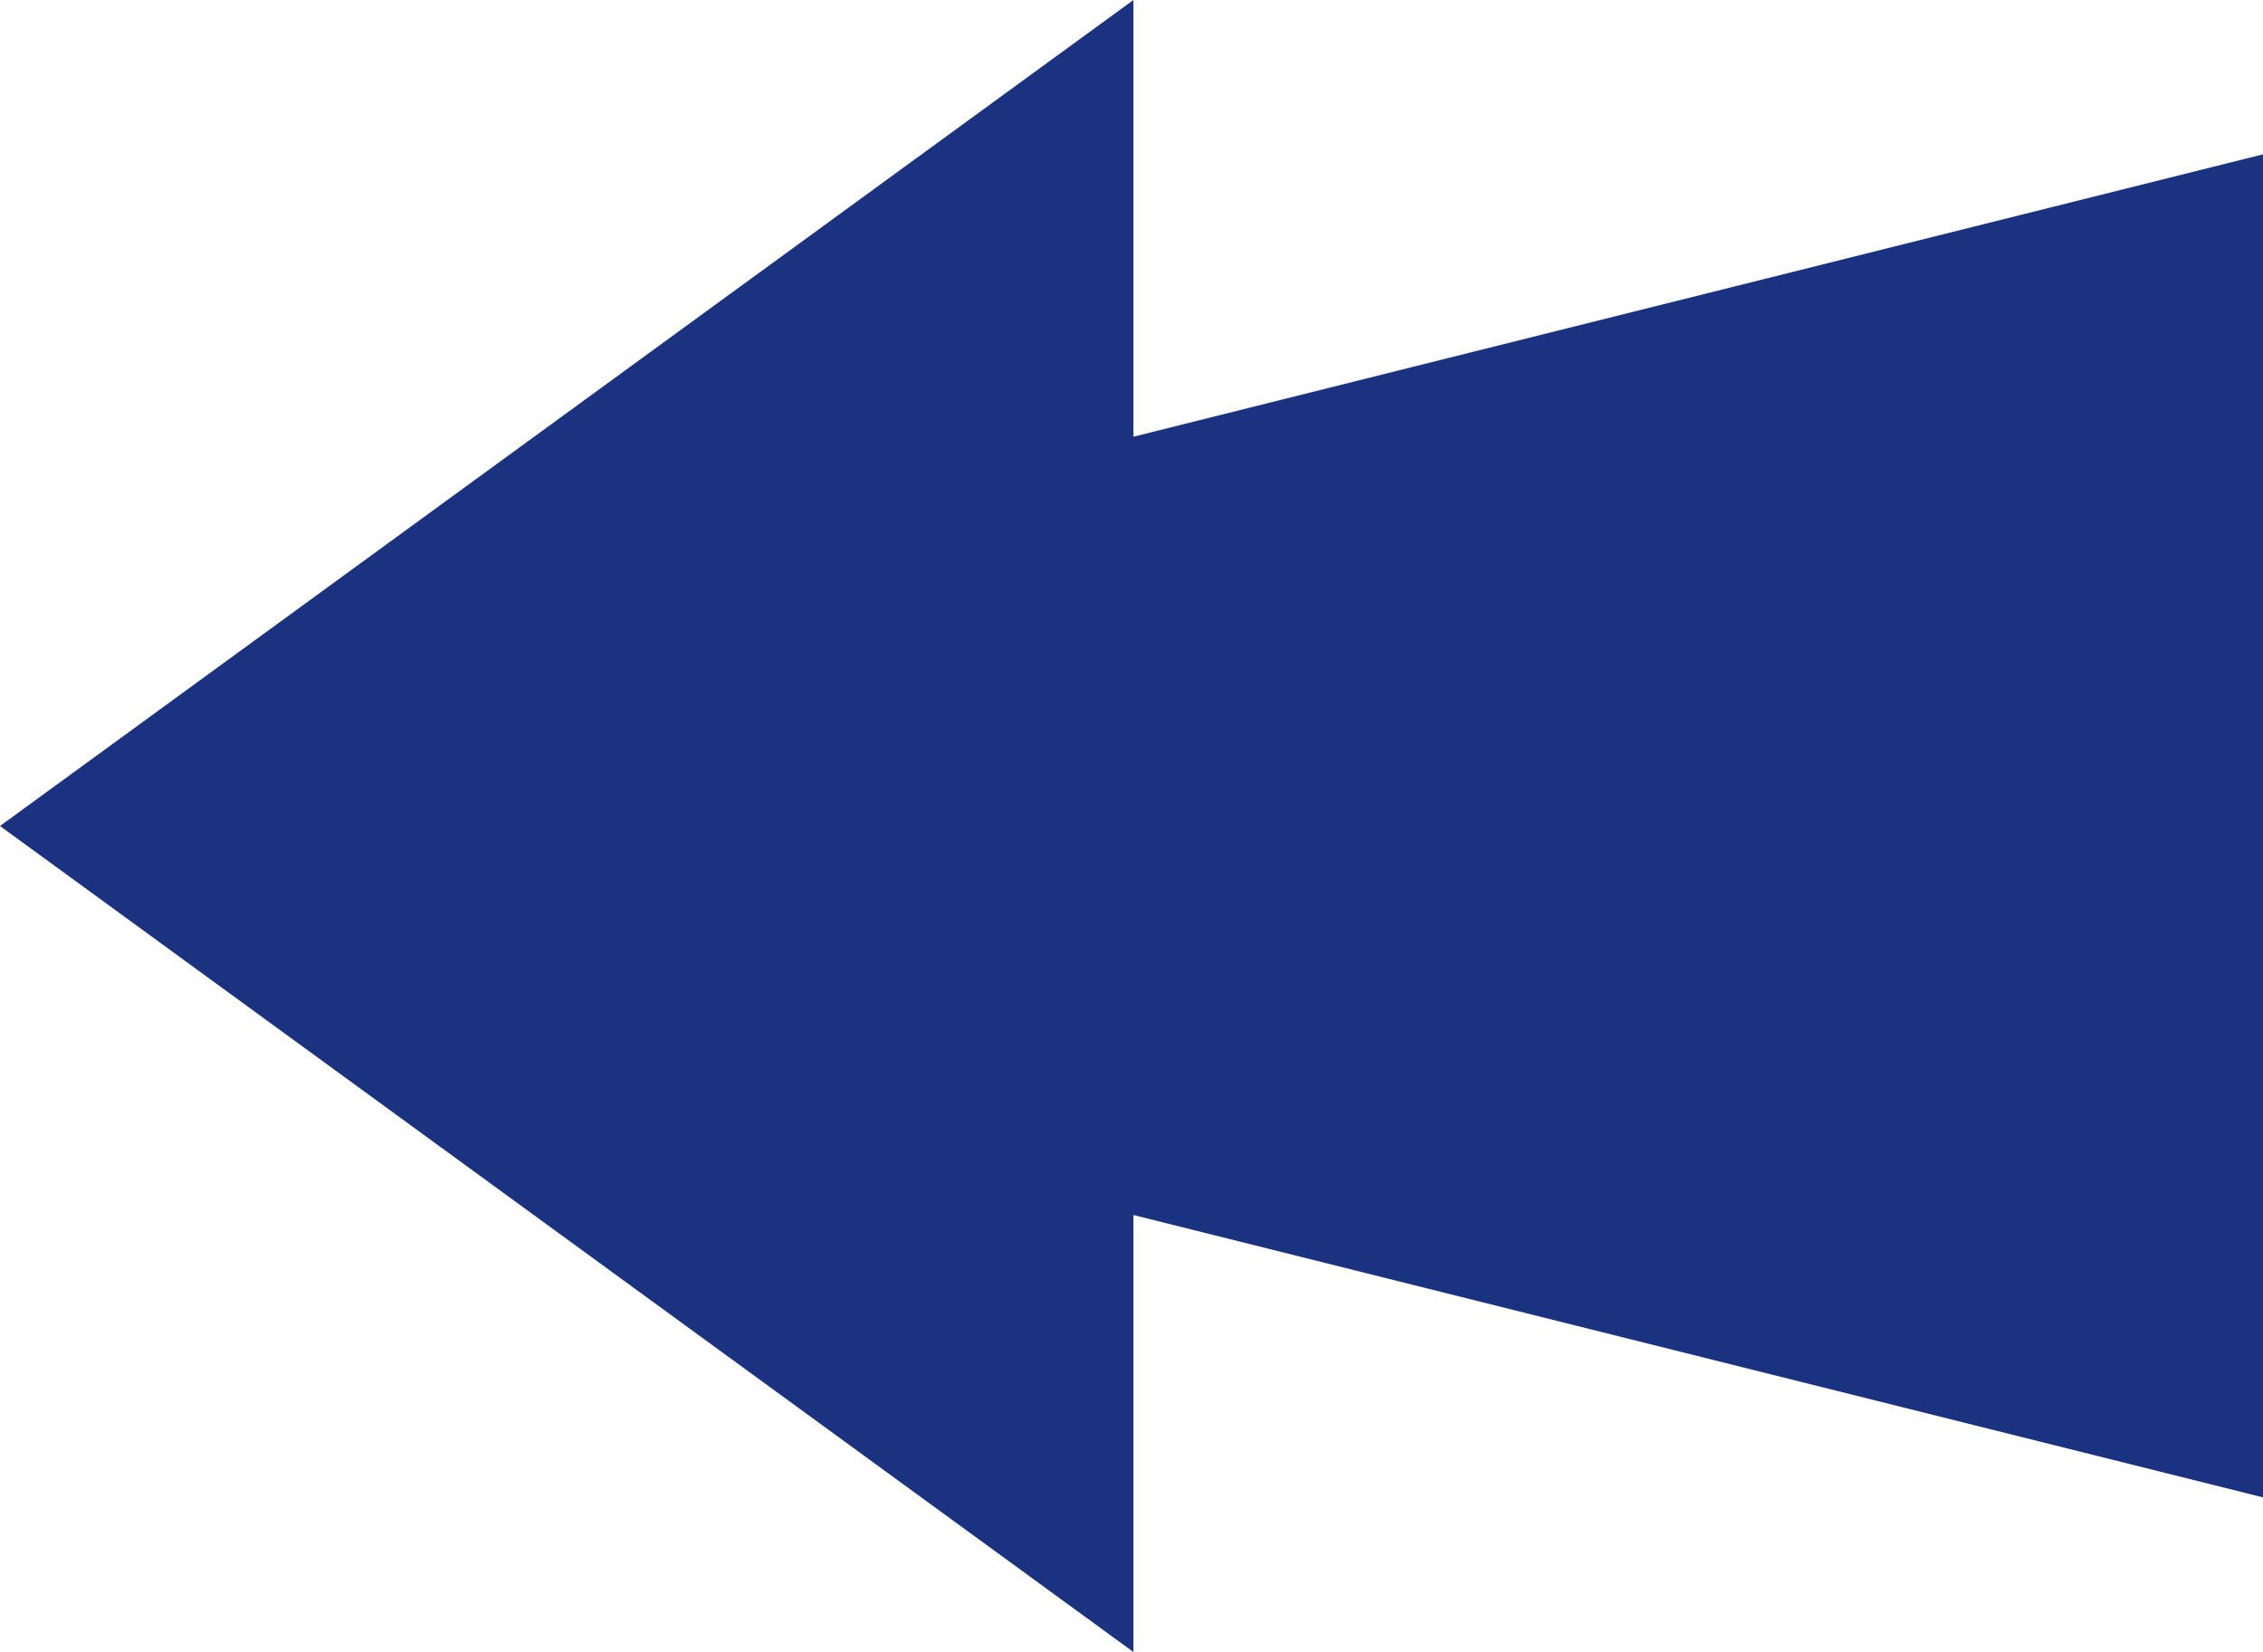 <svg xmlns="http://www.w3.org/2000/svg" width="40" height="29.195" viewBox="0 0 40 29.195">
  <path id="Path_15881" data-name="Path 15881" d="M20.034,0V7.719L40,2.728V26.467L20.034,21.476V29.2L0,14.6Z" transform="translate(0)" fill="#1b3280"/>
</svg>
